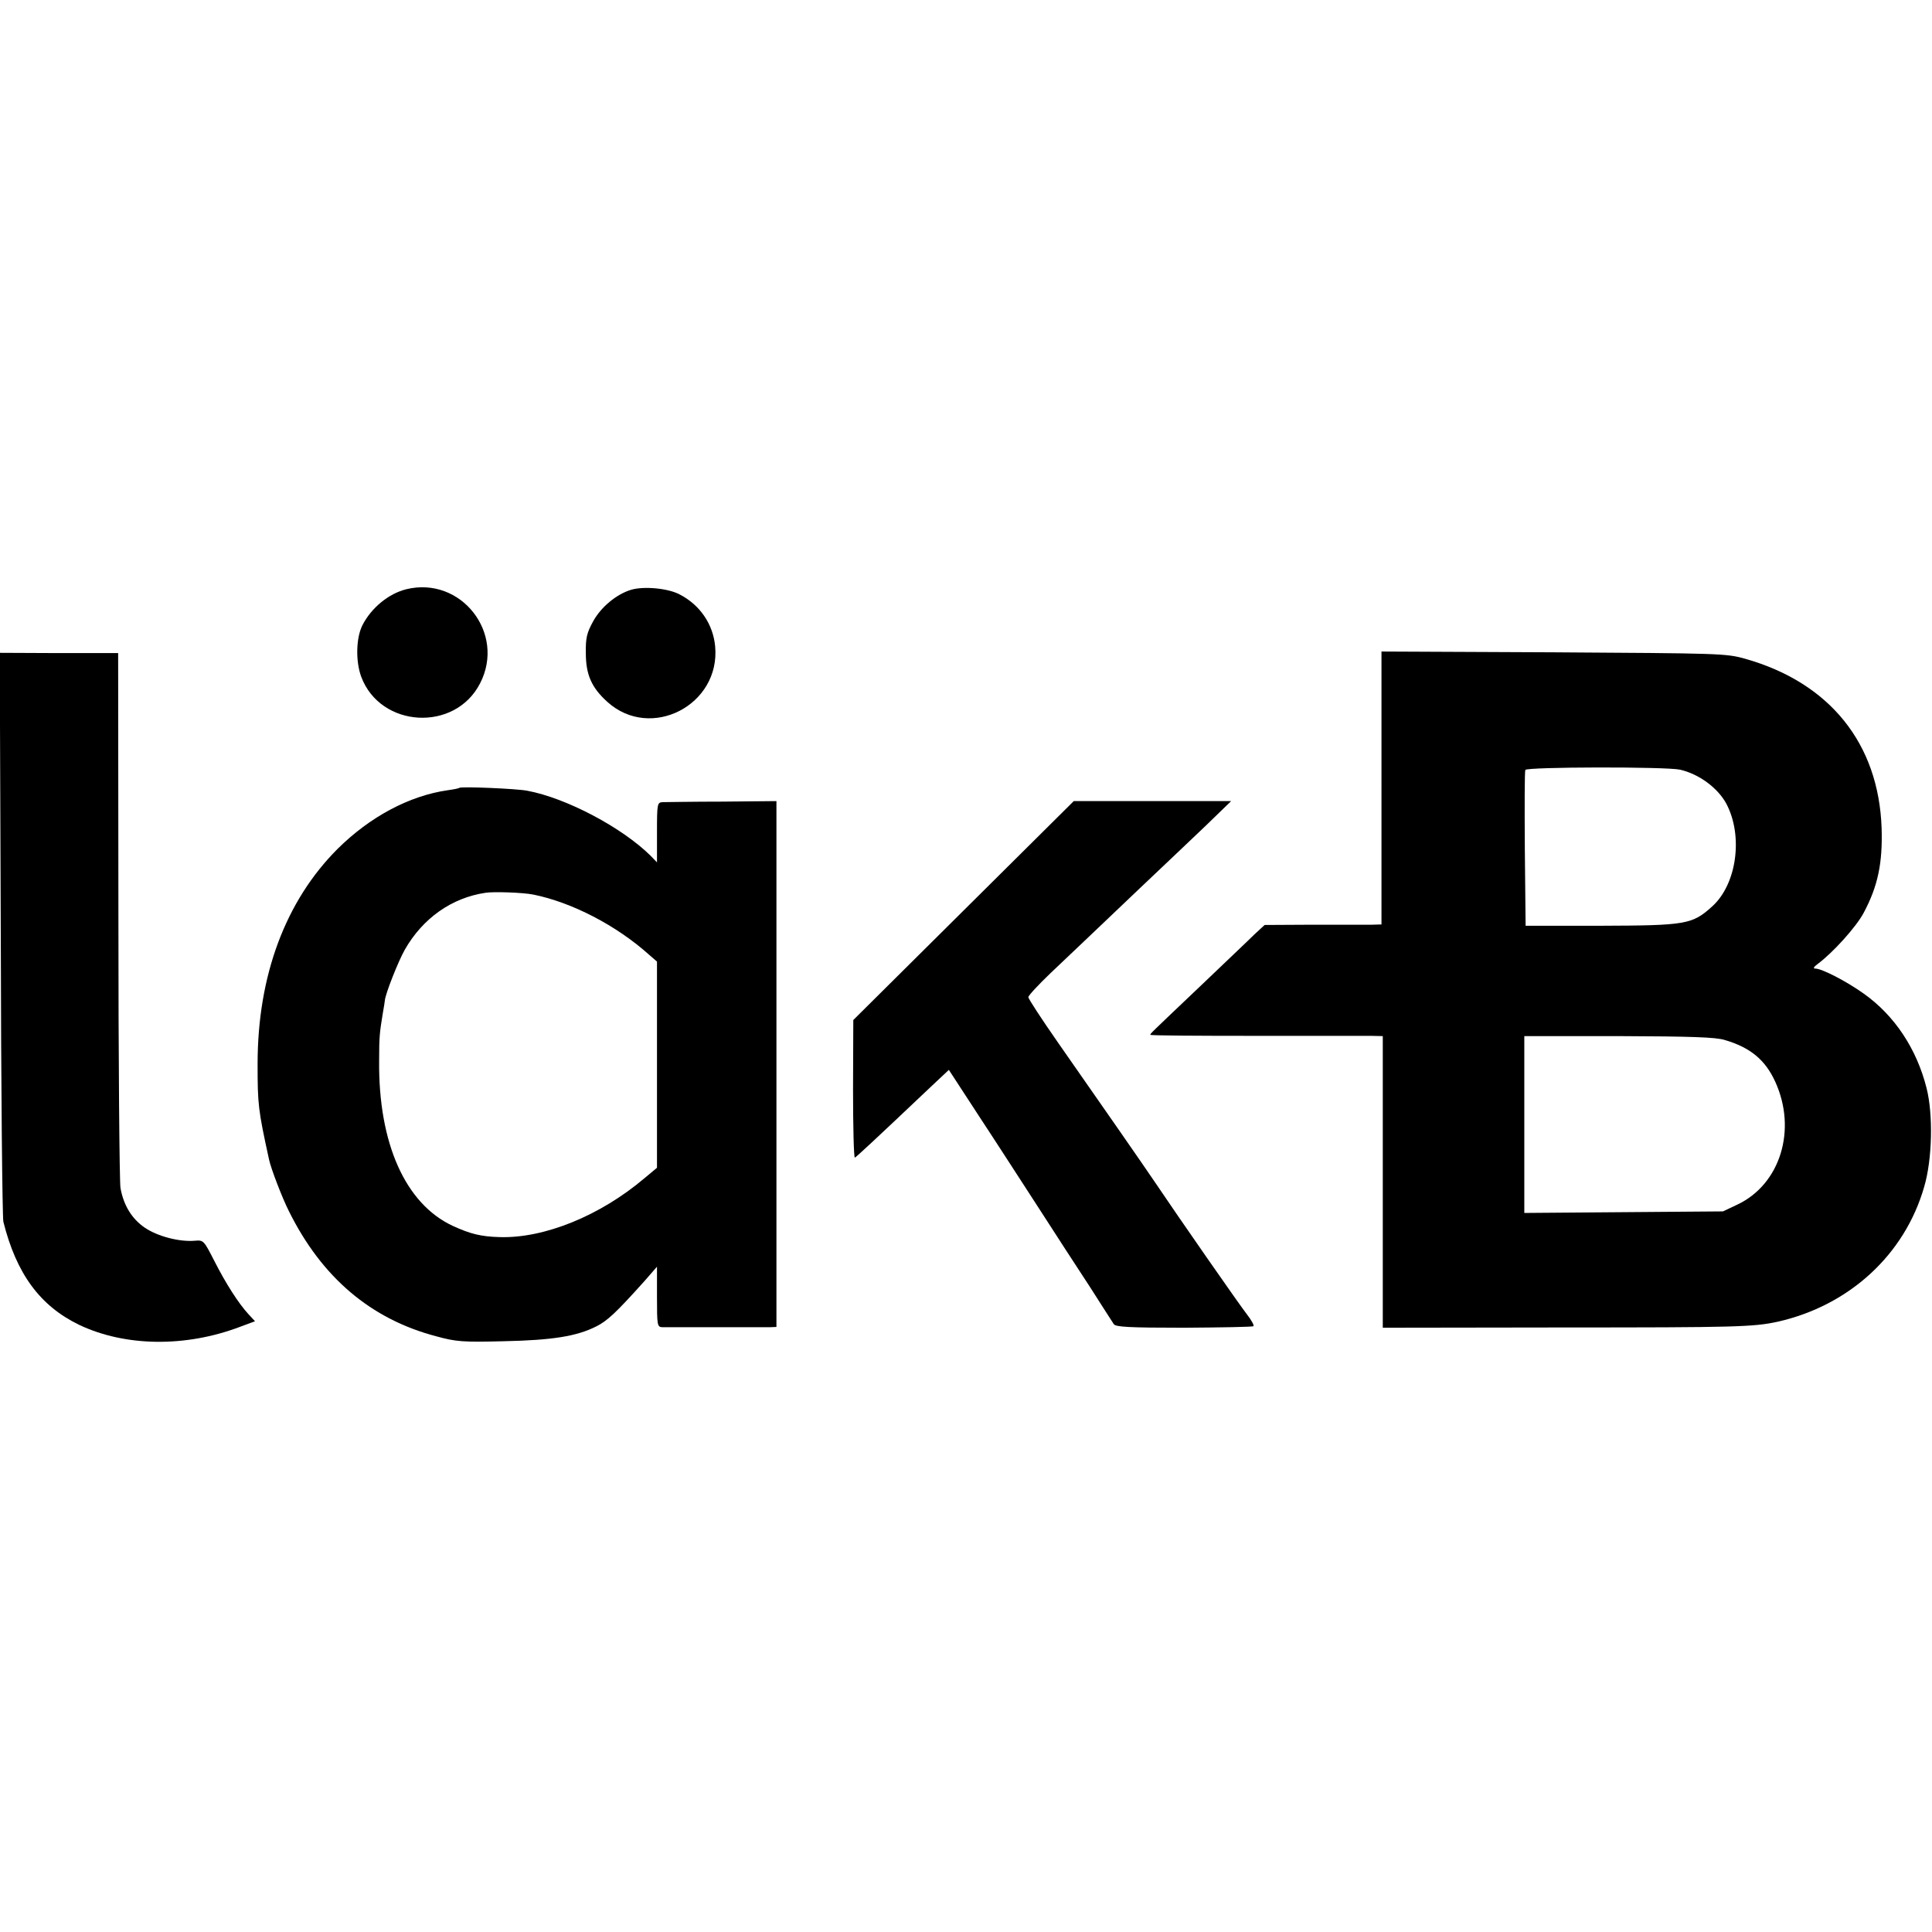 <?xml version="1.0" standalone="no"?>
<!DOCTYPE svg PUBLIC "-//W3C//DTD SVG 20010904//EN"
 "http://www.w3.org/TR/2001/REC-SVG-20010904/DTD/svg10.dtd">
<svg version="1.0" xmlns="http://www.w3.org/2000/svg"
 width="744pt" height="744pt" viewBox="0 0 744 744"
 preserveAspectRatio="xMidYMid meet">
<g transform="translate(0,744) scale(0.1,-0.1)"
fill="#000000" stroke="none">
<path d="M1565 5171 c-69 -17 -135 -72 -169 -138 -25 -49 -27 -139 -5 -199 74
-198 362 -214 458 -25 99 193 -74 413 -284 362z"/>
<path d="M2431 5169 c-57 -17 -117 -67 -147 -122 -24 -44 -29 -63 -28 -122 0
-83 22 -133 83 -188 167 -151 436 -12 415 214 -8 86 -59 160 -137 200 -45 24
-138 32 -186 18z"/>
<path d="M3 3845 c1 -594 6 -1093 10 -1110 50 -200 141 -324 292 -397 177 -84
409 -87 618 -8 l59 22 -25 27 c-38 41 -88 119 -132 206 -40 78 -41 80 -75 77
-60 -5 -143 17 -192 50 -50 34 -82 86 -94 153 -4 22 -8 494 -8 1050 l-1 1010
-228 0 -228 1 4 -1081z"/>
<path d="M5320 4405 l0 -525 -37 -1 c-21 0 -122 0 -226 0 l-187 -1 -39 -36
c-21 -21 -114 -109 -206 -197 -201 -191 -195 -185 -195 -190 0 -3 181 -4 403
-4 221 0 422 0 447 0 l45 -1 0 -561 0 -562 695 1 c664 0 733 2 825 22 276 62
490 258 565 520 31 105 35 278 9 380 -38 151 -123 279 -241 363 -67 48 -162
97 -187 97 -10 0 -7 6 9 18 57 42 148 142 177 197 55 103 73 192 69 325 -11
327 -200 561 -525 653 -74 21 -98 21 -738 25 l-663 3 0 -526z m1150 71 c73
-17 145 -70 178 -131 66 -125 40 -311 -55 -396 -76 -69 -101 -73 -427 -74
l-291 0 -3 295 c-1 162 -1 299 2 305 4 12 542 13 596 1z m172 -1041 c99 -29
156 -77 194 -160 85 -185 20 -396 -146 -474 l-55 -26 -382 -3 -383 -3 0 341 0
340 363 0 c278 -1 374 -4 409 -15z"/>
<path d="M1769 4406 c-2 -2 -22 -6 -44 -9 -148 -21 -300 -102 -425 -226 -200
-200 -308 -487 -308 -828 0 -156 2 -176 44 -368 7 -34 51 -149 77 -200 126
-254 315 -415 567 -481 76 -21 103 -23 260 -19 187 4 281 19 356 57 42 21 75
51 187 176 l47 54 0 -116 c0 -109 1 -116 20 -117 11 0 103 0 205 0 102 0 196
0 210 0 l25 1 0 1013 0 1012 -208 -2 c-114 0 -217 -2 -229 -2 -22 -1 -23 -4
-23 -116 l0 -116 -24 25 c-110 109 -325 223 -476 251 -42 8 -255 17 -261 11z
m285 -411 c148 -30 319 -118 446 -232 l30 -26 0 -397 0 -397 -48 -40 c-171
-145 -386 -232 -557 -227 -73 2 -113 12 -181 43 -183 85 -287 318 -284 636 0
92 2 109 14 182 4 24 8 46 8 50 2 26 52 152 77 196 69 121 181 200 311 219 32
5 145 1 184 -7z"/>
<path d="M3710 3933 l-424 -421 -1 -266 c0 -146 3 -265 7 -264 6 3 69 61 297
277 l65 61 116 -178 c64 -97 167 -257 230 -354 63 -98 152 -235 198 -305 45
-71 86 -134 91 -142 7 -11 57 -14 270 -14 144 1 265 3 268 6 3 4 -8 23 -24 44
-27 34 -265 376 -353 507 -41 61 -217 314 -377 543 -62 89 -113 167 -113 173
0 6 39 48 86 93 99 94 130 123 343 326 85 80 199 189 254 241 l98 95 -303 0
-303 0 -425 -422z"/>
</g>
</svg>
